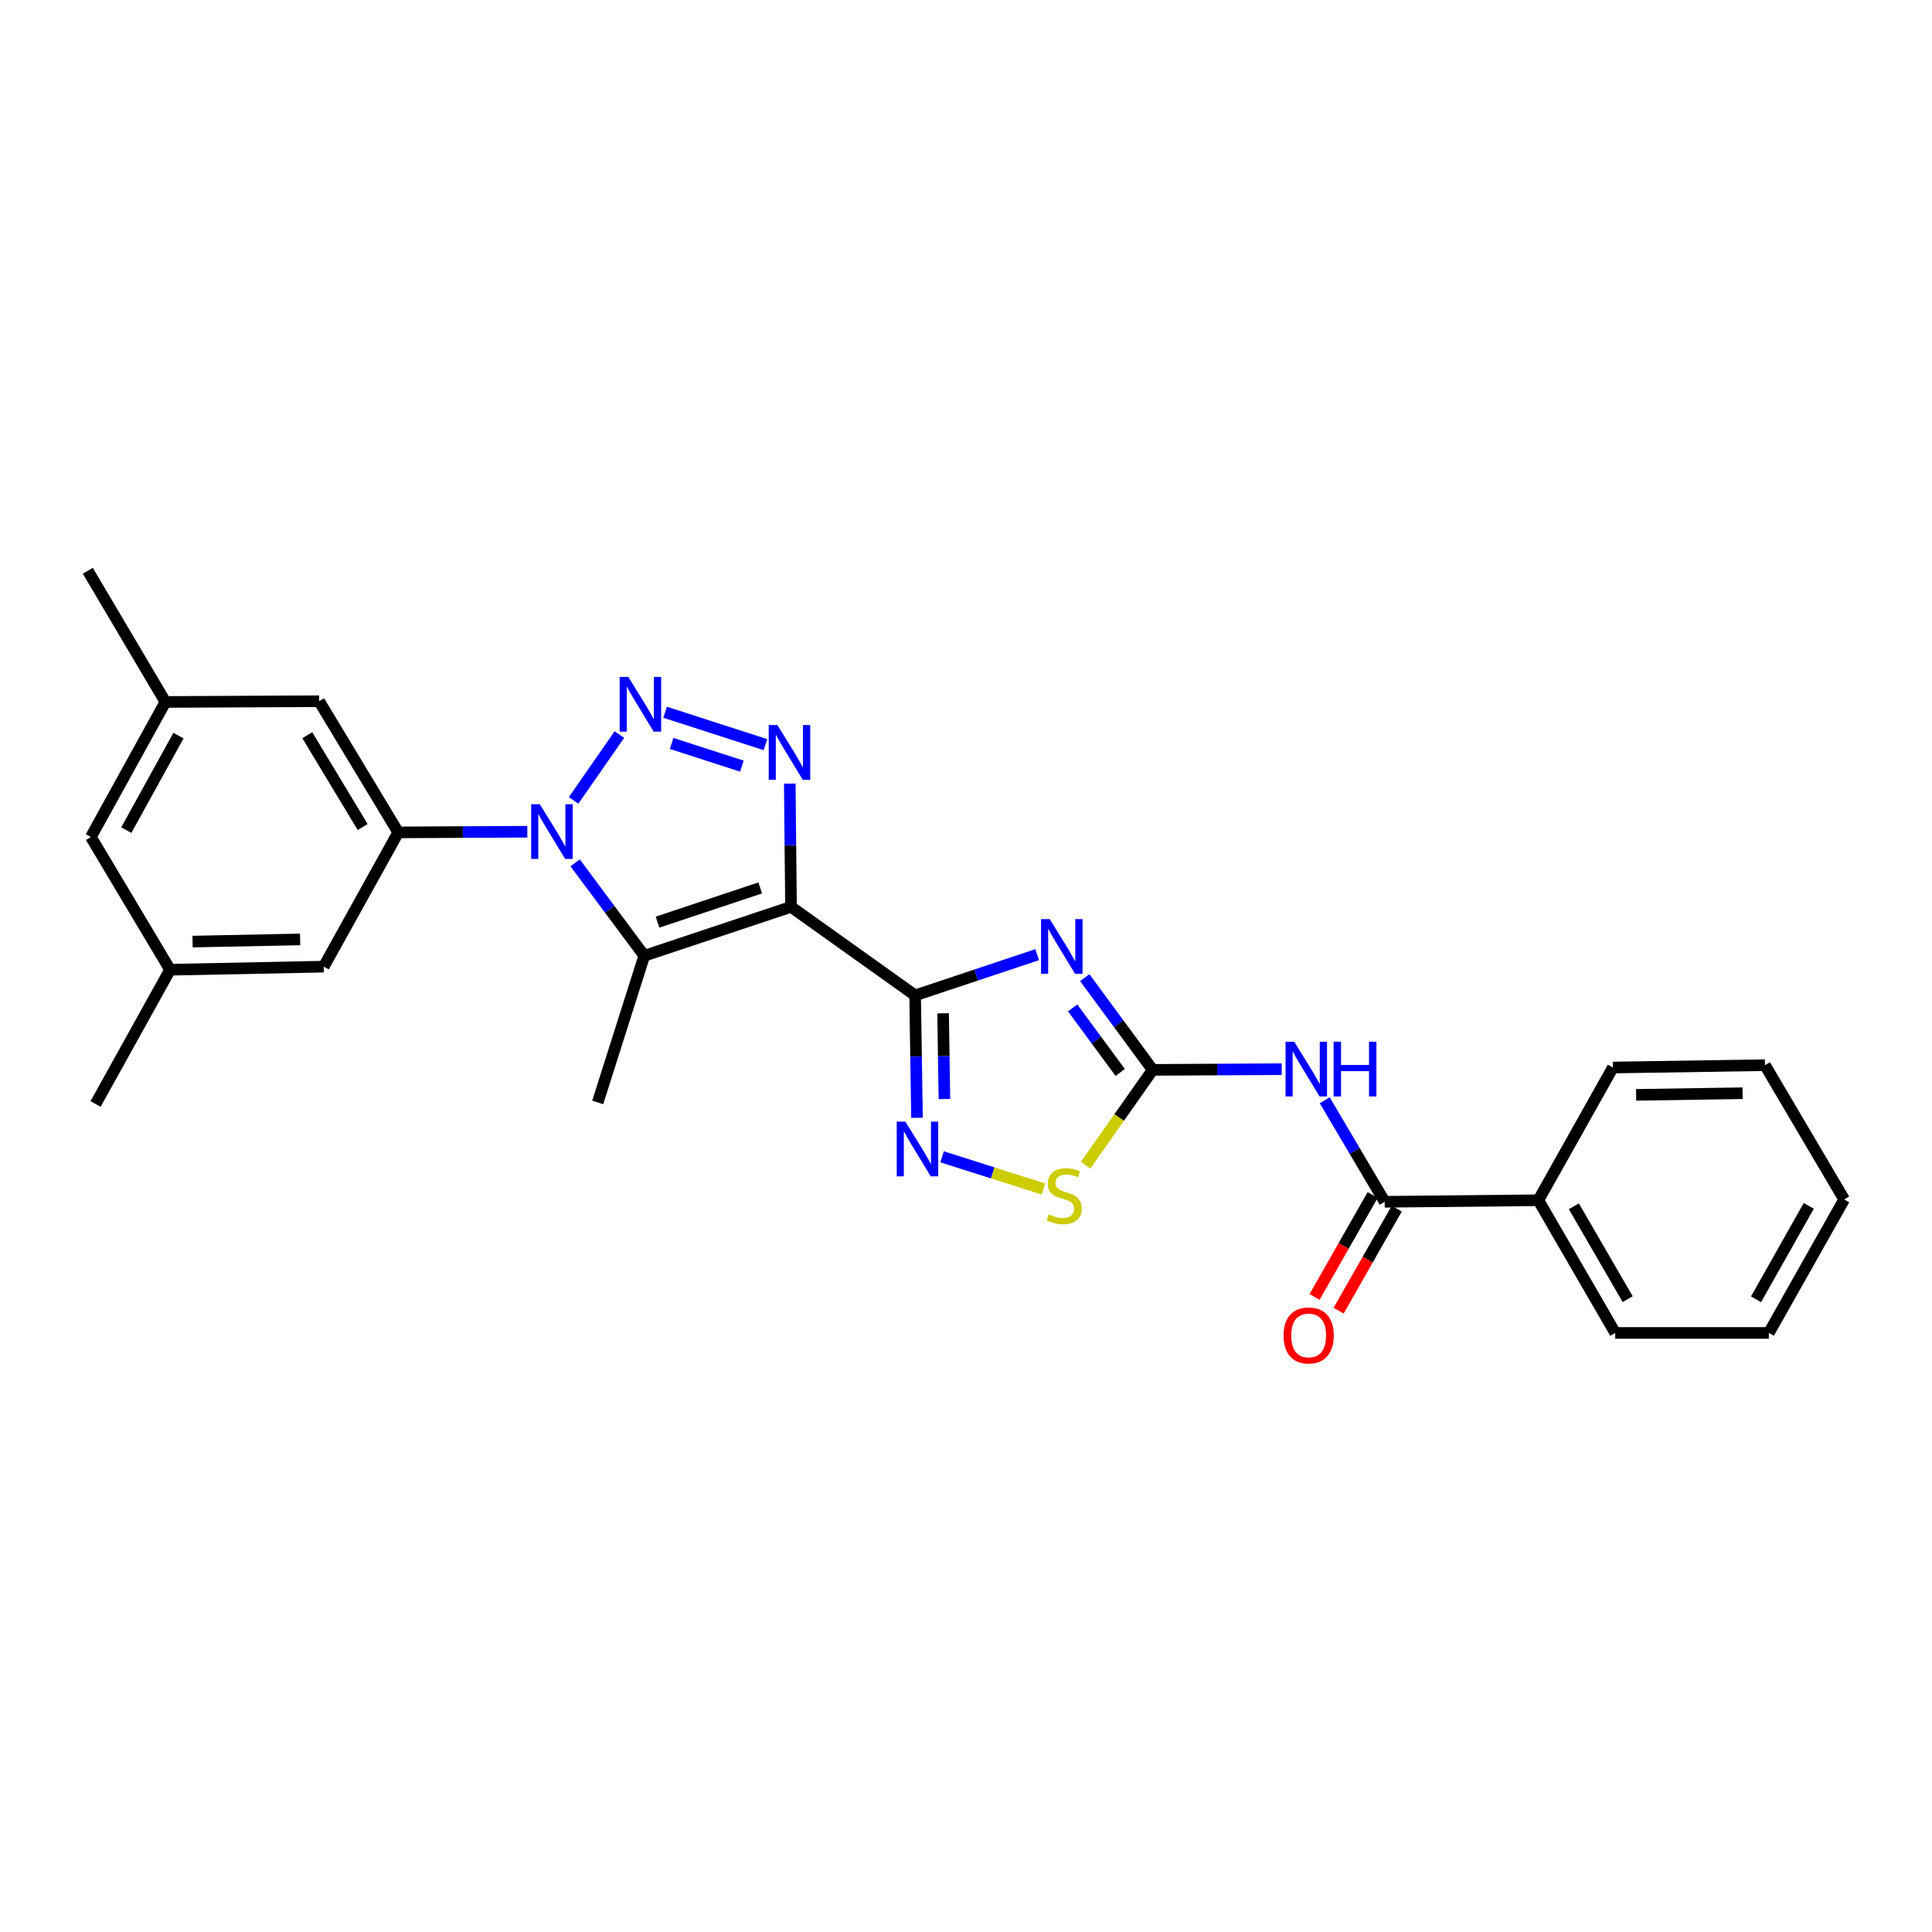 <?xml version='1.0' encoding='iso-8859-1'?>
<svg version='1.1' baseProfile='full'
              xmlns='http://www.w3.org/2000/svg'
                      xmlns:rdkit='http://www.rdkit.org/xml'
                      xmlns:xlink='http://www.w3.org/1999/xlink'
                  xml:space='preserve'
width='1000px' height='1000px' viewBox='0 0 1000 1000'>
<!-- END OF HEADER -->
<rect style='opacity:1.0;fill:#FFFFFF;stroke:none' width='1000' height='1000' x='0' y='0'> </rect>
<path class='bond-0' d='M 409.421,469.386 L 473.666,515.197' style='fill:none;fill-rule:evenodd;stroke:#000000;stroke-width:6px;stroke-linecap:butt;stroke-linejoin:miter;stroke-opacity:1' />
<path class='bond-4' d='M 409.421,469.386 L 409.103,437.491' style='fill:none;fill-rule:evenodd;stroke:#000000;stroke-width:6px;stroke-linecap:butt;stroke-linejoin:miter;stroke-opacity:1' />
<path class='bond-4' d='M 409.103,437.491 L 408.785,405.596' style='fill:none;fill-rule:evenodd;stroke:#0000FF;stroke-width:6px;stroke-linecap:butt;stroke-linejoin:miter;stroke-opacity:1' />
<path class='bond-5' d='M 409.421,469.386 L 333.477,494.7' style='fill:none;fill-rule:evenodd;stroke:#000000;stroke-width:6px;stroke-linecap:butt;stroke-linejoin:miter;stroke-opacity:1' />
<path class='bond-5' d='M 393.496,459.585 L 340.336,477.305' style='fill:none;fill-rule:evenodd;stroke:#000000;stroke-width:6px;stroke-linecap:butt;stroke-linejoin:miter;stroke-opacity:1' />
<path class='bond-3' d='M 473.666,515.197 L 505.256,504.664' style='fill:none;fill-rule:evenodd;stroke:#000000;stroke-width:6px;stroke-linecap:butt;stroke-linejoin:miter;stroke-opacity:1' />
<path class='bond-3' d='M 505.256,504.664 L 536.845,494.131' style='fill:none;fill-rule:evenodd;stroke:#0000FF;stroke-width:6px;stroke-linecap:butt;stroke-linejoin:miter;stroke-opacity:1' />
<path class='bond-7' d='M 473.666,515.197 L 474.152,546.882' style='fill:none;fill-rule:evenodd;stroke:#000000;stroke-width:6px;stroke-linecap:butt;stroke-linejoin:miter;stroke-opacity:1' />
<path class='bond-7' d='M 474.152,546.882 L 474.637,578.568' style='fill:none;fill-rule:evenodd;stroke:#0000FF;stroke-width:6px;stroke-linecap:butt;stroke-linejoin:miter;stroke-opacity:1' />
<path class='bond-7' d='M 488.144,524.483 L 488.484,546.663' style='fill:none;fill-rule:evenodd;stroke:#000000;stroke-width:6px;stroke-linecap:butt;stroke-linejoin:miter;stroke-opacity:1' />
<path class='bond-7' d='M 488.484,546.663 L 488.823,568.843' style='fill:none;fill-rule:evenodd;stroke:#0000FF;stroke-width:6px;stroke-linecap:butt;stroke-linejoin:miter;stroke-opacity:1' />
<path class='bond-1' d='M 297.692,446.601 L 315.585,470.651' style='fill:none;fill-rule:evenodd;stroke:#0000FF;stroke-width:6px;stroke-linecap:butt;stroke-linejoin:miter;stroke-opacity:1' />
<path class='bond-1' d='M 315.585,470.651 L 333.477,494.7' style='fill:none;fill-rule:evenodd;stroke:#000000;stroke-width:6px;stroke-linecap:butt;stroke-linejoin:miter;stroke-opacity:1' />
<path class='bond-9' d='M 272.939,430.504 L 239.536,430.674' style='fill:none;fill-rule:evenodd;stroke:#0000FF;stroke-width:6px;stroke-linecap:butt;stroke-linejoin:miter;stroke-opacity:1' />
<path class='bond-9' d='M 239.536,430.674 L 206.132,430.845' style='fill:none;fill-rule:evenodd;stroke:#000000;stroke-width:6px;stroke-linecap:butt;stroke-linejoin:miter;stroke-opacity:1' />
<path class='bond-27' d='M 296.905,414.272 L 320.583,380.211' style='fill:none;fill-rule:evenodd;stroke:#0000FF;stroke-width:6px;stroke-linecap:butt;stroke-linejoin:miter;stroke-opacity:1' />
<path class='bond-2' d='M 344.245,368.657 L 396.193,385.425' style='fill:none;fill-rule:evenodd;stroke:#0000FF;stroke-width:6px;stroke-linecap:butt;stroke-linejoin:miter;stroke-opacity:1' />
<path class='bond-2' d='M 347.635,384.813 L 383.998,396.55' style='fill:none;fill-rule:evenodd;stroke:#0000FF;stroke-width:6px;stroke-linecap:butt;stroke-linejoin:miter;stroke-opacity:1' />
<path class='bond-6' d='M 561.473,506.026 L 579.048,529.894' style='fill:none;fill-rule:evenodd;stroke:#0000FF;stroke-width:6px;stroke-linecap:butt;stroke-linejoin:miter;stroke-opacity:1' />
<path class='bond-6' d='M 579.048,529.894 L 596.623,553.762' style='fill:none;fill-rule:evenodd;stroke:#000000;stroke-width:6px;stroke-linecap:butt;stroke-linejoin:miter;stroke-opacity:1' />
<path class='bond-6' d='M 555.203,521.685 L 567.506,538.393' style='fill:none;fill-rule:evenodd;stroke:#0000FF;stroke-width:6px;stroke-linecap:butt;stroke-linejoin:miter;stroke-opacity:1' />
<path class='bond-6' d='M 567.506,538.393 L 579.809,555.101' style='fill:none;fill-rule:evenodd;stroke:#000000;stroke-width:6px;stroke-linecap:butt;stroke-linejoin:miter;stroke-opacity:1' />
<path class='bond-19' d='M 333.477,494.7 L 309.373,570.62' style='fill:none;fill-rule:evenodd;stroke:#000000;stroke-width:6px;stroke-linecap:butt;stroke-linejoin:miter;stroke-opacity:1' />
<path class='bond-8' d='M 596.623,553.762 L 630.015,553.588' style='fill:none;fill-rule:evenodd;stroke:#000000;stroke-width:6px;stroke-linecap:butt;stroke-linejoin:miter;stroke-opacity:1' />
<path class='bond-8' d='M 630.015,553.588 L 663.406,553.414' style='fill:none;fill-rule:evenodd;stroke:#0000FF;stroke-width:6px;stroke-linecap:butt;stroke-linejoin:miter;stroke-opacity:1' />
<path class='bond-28' d='M 596.623,553.762 L 579.253,578.44' style='fill:none;fill-rule:evenodd;stroke:#000000;stroke-width:6px;stroke-linecap:butt;stroke-linejoin:miter;stroke-opacity:1' />
<path class='bond-28' d='M 579.253,578.44 L 561.882,603.118' style='fill:none;fill-rule:evenodd;stroke:#CCCC00;stroke-width:6px;stroke-linecap:butt;stroke-linejoin:miter;stroke-opacity:1' />
<path class='bond-10' d='M 487.616,598.762 L 513.845,607.097' style='fill:none;fill-rule:evenodd;stroke:#0000FF;stroke-width:6px;stroke-linecap:butt;stroke-linejoin:miter;stroke-opacity:1' />
<path class='bond-10' d='M 513.845,607.097 L 540.074,615.432' style='fill:none;fill-rule:evenodd;stroke:#CCCC00;stroke-width:6px;stroke-linecap:butt;stroke-linejoin:miter;stroke-opacity:1' />
<path class='bond-11' d='M 685.679,569.503 L 701.2,595.774' style='fill:none;fill-rule:evenodd;stroke:#0000FF;stroke-width:6px;stroke-linecap:butt;stroke-linejoin:miter;stroke-opacity:1' />
<path class='bond-11' d='M 701.2,595.774 L 716.722,622.045' style='fill:none;fill-rule:evenodd;stroke:#000000;stroke-width:6px;stroke-linecap:butt;stroke-linejoin:miter;stroke-opacity:1' />
<path class='bond-12' d='M 206.132,430.845 L 165.179,362.952' style='fill:none;fill-rule:evenodd;stroke:#000000;stroke-width:6px;stroke-linecap:butt;stroke-linejoin:miter;stroke-opacity:1' />
<path class='bond-12' d='M 187.716,428.064 L 159.048,380.539' style='fill:none;fill-rule:evenodd;stroke:#000000;stroke-width:6px;stroke-linecap:butt;stroke-linejoin:miter;stroke-opacity:1' />
<path class='bond-13' d='M 206.132,430.845 L 167.568,500.338' style='fill:none;fill-rule:evenodd;stroke:#000000;stroke-width:6px;stroke-linecap:butt;stroke-linejoin:miter;stroke-opacity:1' />
<path class='bond-14' d='M 710.494,618.498 L 695.458,644.895' style='fill:none;fill-rule:evenodd;stroke:#000000;stroke-width:6px;stroke-linecap:butt;stroke-linejoin:miter;stroke-opacity:1' />
<path class='bond-14' d='M 695.458,644.895 L 680.422,671.293' style='fill:none;fill-rule:evenodd;stroke:#FF0000;stroke-width:6px;stroke-linecap:butt;stroke-linejoin:miter;stroke-opacity:1' />
<path class='bond-14' d='M 722.949,625.592 L 707.913,651.99' style='fill:none;fill-rule:evenodd;stroke:#000000;stroke-width:6px;stroke-linecap:butt;stroke-linejoin:miter;stroke-opacity:1' />
<path class='bond-14' d='M 707.913,651.99 L 692.877,678.387' style='fill:none;fill-rule:evenodd;stroke:#FF0000;stroke-width:6px;stroke-linecap:butt;stroke-linejoin:miter;stroke-opacity:1' />
<path class='bond-15' d='M 716.722,622.045 L 796.248,621.249' style='fill:none;fill-rule:evenodd;stroke:#000000;stroke-width:6px;stroke-linecap:butt;stroke-linejoin:miter;stroke-opacity:1' />
<path class='bond-16' d='M 165.179,362.952 L 85.62,363.334' style='fill:none;fill-rule:evenodd;stroke:#000000;stroke-width:6px;stroke-linecap:butt;stroke-linejoin:miter;stroke-opacity:1' />
<path class='bond-17' d='M 167.568,500.338 L 88.033,501.931' style='fill:none;fill-rule:evenodd;stroke:#000000;stroke-width:6px;stroke-linecap:butt;stroke-linejoin:miter;stroke-opacity:1' />
<path class='bond-17' d='M 155.35,486.247 L 99.676,487.361' style='fill:none;fill-rule:evenodd;stroke:#000000;stroke-width:6px;stroke-linecap:butt;stroke-linejoin:miter;stroke-opacity:1' />
<path class='bond-20' d='M 796.248,621.249 L 836.04,689.922' style='fill:none;fill-rule:evenodd;stroke:#000000;stroke-width:6px;stroke-linecap:butt;stroke-linejoin:miter;stroke-opacity:1' />
<path class='bond-20' d='M 814.619,624.364 L 842.473,672.435' style='fill:none;fill-rule:evenodd;stroke:#000000;stroke-width:6px;stroke-linecap:butt;stroke-linejoin:miter;stroke-opacity:1' />
<path class='bond-21' d='M 796.248,621.249 L 834.821,552.552' style='fill:none;fill-rule:evenodd;stroke:#000000;stroke-width:6px;stroke-linecap:butt;stroke-linejoin:miter;stroke-opacity:1' />
<path class='bond-22' d='M 85.62,363.334 L 45.455,295.434' style='fill:none;fill-rule:evenodd;stroke:#000000;stroke-width:6px;stroke-linecap:butt;stroke-linejoin:miter;stroke-opacity:1' />
<path class='bond-29' d='M 85.62,363.334 L 47.039,433.234' style='fill:none;fill-rule:evenodd;stroke:#000000;stroke-width:6px;stroke-linecap:butt;stroke-linejoin:miter;stroke-opacity:1' />
<path class='bond-29' d='M 92.382,380.746 L 65.375,429.675' style='fill:none;fill-rule:evenodd;stroke:#000000;stroke-width:6px;stroke-linecap:butt;stroke-linejoin:miter;stroke-opacity:1' />
<path class='bond-18' d='M 88.033,501.931 L 47.039,433.234' style='fill:none;fill-rule:evenodd;stroke:#000000;stroke-width:6px;stroke-linecap:butt;stroke-linejoin:miter;stroke-opacity:1' />
<path class='bond-23' d='M 88.033,501.931 L 49.468,571.416' style='fill:none;fill-rule:evenodd;stroke:#000000;stroke-width:6px;stroke-linecap:butt;stroke-linejoin:miter;stroke-opacity:1' />
<path class='bond-25' d='M 836.04,689.922 L 915.558,689.922' style='fill:none;fill-rule:evenodd;stroke:#000000;stroke-width:6px;stroke-linecap:butt;stroke-linejoin:miter;stroke-opacity:1' />
<path class='bond-24' d='M 834.821,552.552 L 913.552,551.333' style='fill:none;fill-rule:evenodd;stroke:#000000;stroke-width:6px;stroke-linecap:butt;stroke-linejoin:miter;stroke-opacity:1' />
<path class='bond-24' d='M 846.853,566.701 L 901.964,565.848' style='fill:none;fill-rule:evenodd;stroke:#000000;stroke-width:6px;stroke-linecap:butt;stroke-linejoin:miter;stroke-opacity:1' />
<path class='bond-26' d='M 913.552,551.333 L 954.545,620.835' style='fill:none;fill-rule:evenodd;stroke:#000000;stroke-width:6px;stroke-linecap:butt;stroke-linejoin:miter;stroke-opacity:1' />
<path class='bond-30' d='M 915.558,689.922 L 954.545,620.835' style='fill:none;fill-rule:evenodd;stroke:#000000;stroke-width:6px;stroke-linecap:butt;stroke-linejoin:miter;stroke-opacity:1' />
<path class='bond-30' d='M 908.924,672.514 L 936.214,624.153' style='fill:none;fill-rule:evenodd;stroke:#000000;stroke-width:6px;stroke-linecap:butt;stroke-linejoin:miter;stroke-opacity:1' />
<path  class='atom-2' d='M 279.407 416.279
L 288.687 431.279
Q 289.607 432.759, 291.087 435.439
Q 292.567 438.119, 292.647 438.279
L 292.647 416.279
L 296.407 416.279
L 296.407 444.599
L 292.527 444.599
L 282.567 428.199
Q 281.407 426.279, 280.167 424.079
Q 278.967 421.879, 278.607 421.199
L 278.607 444.599
L 274.927 444.599
L 274.927 416.279
L 279.407 416.279
' fill='#0000FF'/>
<path  class='atom-3' d='M 325.218 350.377
L 334.498 365.377
Q 335.418 366.857, 336.898 369.537
Q 338.378 372.217, 338.458 372.377
L 338.458 350.377
L 342.218 350.377
L 342.218 378.697
L 338.338 378.697
L 328.378 362.297
Q 327.218 360.377, 325.978 358.177
Q 324.778 355.977, 324.418 355.297
L 324.418 378.697
L 320.738 378.697
L 320.738 350.377
L 325.218 350.377
' fill='#0000FF'/>
<path  class='atom-4' d='M 543.326 475.723
L 552.606 490.723
Q 553.526 492.203, 555.006 494.883
Q 556.486 497.563, 556.566 497.723
L 556.566 475.723
L 560.326 475.723
L 560.326 504.043
L 556.446 504.043
L 546.486 487.643
Q 545.326 485.723, 544.086 483.523
Q 542.886 481.323, 542.526 480.643
L 542.526 504.043
L 538.846 504.043
L 538.846 475.723
L 543.326 475.723
' fill='#0000FF'/>
<path  class='atom-5' d='M 402.364 375.277
L 411.644 390.277
Q 412.564 391.757, 414.044 394.437
Q 415.524 397.117, 415.604 397.277
L 415.604 375.277
L 419.364 375.277
L 419.364 403.597
L 415.484 403.597
L 405.524 387.197
Q 404.364 385.277, 403.124 383.077
Q 401.924 380.877, 401.564 380.197
L 401.564 403.597
L 397.884 403.597
L 397.884 375.277
L 402.364 375.277
' fill='#0000FF'/>
<path  class='atom-8' d='M 468.625 580.556
L 477.905 595.556
Q 478.825 597.036, 480.305 599.716
Q 481.785 602.396, 481.865 602.556
L 481.865 580.556
L 485.625 580.556
L 485.625 608.876
L 481.745 608.876
L 471.785 592.476
Q 470.625 590.556, 469.385 588.356
Q 468.185 586.156, 467.825 585.476
L 467.825 608.876
L 464.145 608.876
L 464.145 580.556
L 468.625 580.556
' fill='#0000FF'/>
<path  class='atom-9' d='M 669.874 539.188
L 679.154 554.188
Q 680.074 555.668, 681.554 558.348
Q 683.034 561.028, 683.114 561.188
L 683.114 539.188
L 686.874 539.188
L 686.874 567.508
L 682.994 567.508
L 673.034 551.108
Q 671.874 549.188, 670.634 546.988
Q 669.434 544.788, 669.074 544.108
L 669.074 567.508
L 665.394 567.508
L 665.394 539.188
L 669.874 539.188
' fill='#0000FF'/>
<path  class='atom-9' d='M 690.274 539.188
L 694.114 539.188
L 694.114 551.228
L 708.594 551.228
L 708.594 539.188
L 712.434 539.188
L 712.434 567.508
L 708.594 567.508
L 708.594 554.428
L 694.114 554.428
L 694.114 567.508
L 690.274 567.508
L 690.274 539.188
' fill='#0000FF'/>
<path  class='atom-11' d='M 542.812 628.564
Q 543.132 628.684, 544.452 629.244
Q 545.772 629.804, 547.212 630.164
Q 548.692 630.484, 550.132 630.484
Q 552.812 630.484, 554.372 629.204
Q 555.932 627.884, 555.932 625.604
Q 555.932 624.044, 555.132 623.084
Q 554.372 622.124, 553.172 621.604
Q 551.972 621.084, 549.972 620.484
Q 547.452 619.724, 545.932 619.004
Q 544.452 618.284, 543.372 616.764
Q 542.332 615.244, 542.332 612.684
Q 542.332 609.124, 544.732 606.924
Q 547.172 604.724, 551.972 604.724
Q 555.252 604.724, 558.972 606.284
L 558.052 609.364
Q 554.652 607.964, 552.092 607.964
Q 549.332 607.964, 547.812 609.124
Q 546.292 610.244, 546.332 612.204
Q 546.332 613.724, 547.092 614.644
Q 547.892 615.564, 549.012 616.084
Q 550.172 616.604, 552.092 617.204
Q 554.652 618.004, 556.172 618.804
Q 557.692 619.604, 558.772 621.244
Q 559.892 622.844, 559.892 625.604
Q 559.892 629.524, 557.252 631.644
Q 554.652 633.724, 550.292 633.724
Q 547.772 633.724, 545.852 633.164
Q 543.972 632.644, 541.732 631.724
L 542.812 628.564
' fill='#CCCC00'/>
<path  class='atom-15' d='M 664.36 691.228
Q 664.36 684.428, 667.72 680.628
Q 671.08 676.828, 677.36 676.828
Q 683.64 676.828, 687 680.628
Q 690.36 684.428, 690.36 691.228
Q 690.36 698.108, 686.96 702.028
Q 683.56 705.908, 677.36 705.908
Q 671.12 705.908, 667.72 702.028
Q 664.36 698.148, 664.36 691.228
M 677.36 702.708
Q 681.68 702.708, 684 699.828
Q 686.36 696.908, 686.36 691.228
Q 686.36 685.668, 684 682.868
Q 681.68 680.028, 677.36 680.028
Q 673.04 680.028, 670.68 682.828
Q 668.36 685.628, 668.36 691.228
Q 668.36 696.948, 670.68 699.828
Q 673.04 702.708, 677.36 702.708
' fill='#FF0000'/>
</svg>
